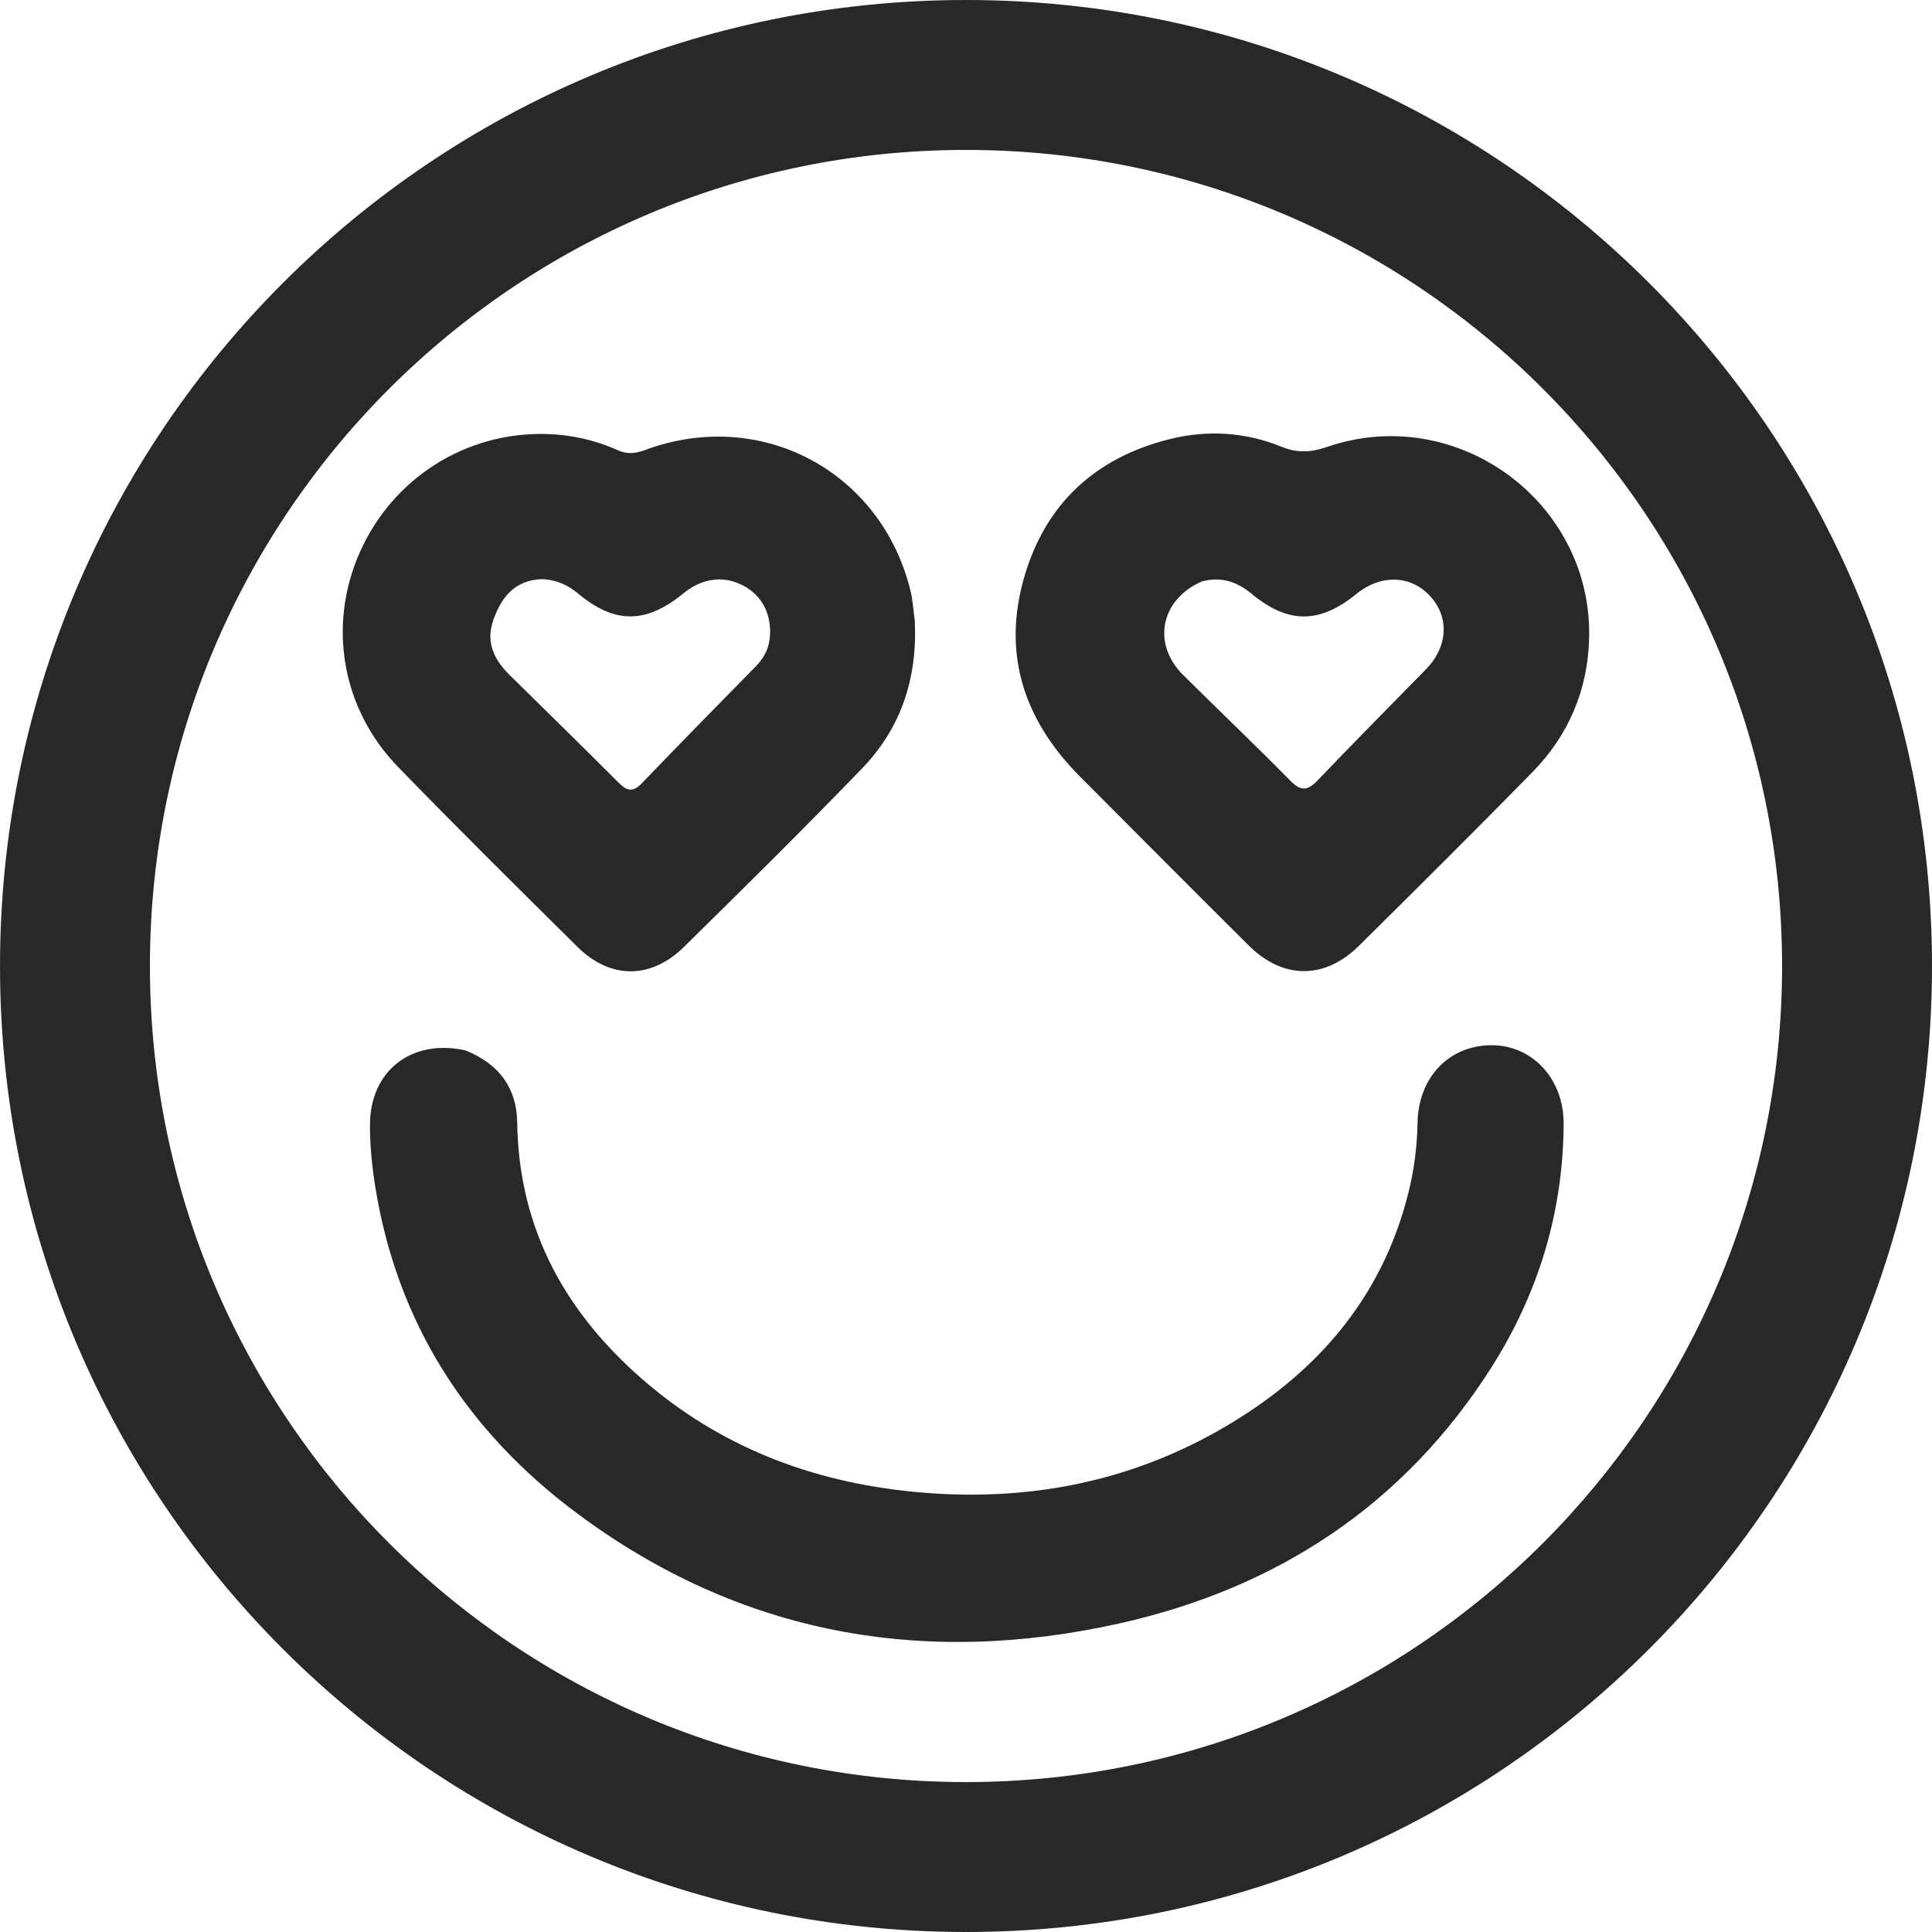 <?xml version="1.0" encoding="utf-8"?>
<svg xmlns="http://www.w3.org/2000/svg" fill="none" height="100%" overflow="visible" preserveAspectRatio="none" style="display: block;" viewBox="0 0 30 30" width="100%">
<g id="Union">
<path d="M23.156 16.23C23.794 16.227 24.283 16.752 24.28 17.451C24.273 18.819 23.889 20.083 23.158 21.234C21.798 23.375 19.819 24.665 17.38 25.209C14.34 25.887 11.493 25.383 8.966 23.503C7.254 22.23 6.162 20.543 5.824 18.408C5.775 18.095 5.743 17.779 5.745 17.46C5.749 16.627 6.389 16.127 7.223 16.309C7.761 16.523 8.023 16.905 8.031 17.426C8.054 19.119 8.814 20.443 10.074 21.502C11.295 22.527 12.729 23.043 14.312 23.176C15.95 23.314 17.5 23.021 18.929 22.209C20.398 21.373 21.459 20.189 21.874 18.504C21.961 18.152 22.005 17.793 22.012 17.431C22.025 16.732 22.496 16.234 23.156 16.23Z" fill="#282828"/>
<path clip-rule="evenodd" d="M8.478 6.739C8.86 6.749 9.233 6.83 9.583 6.987C9.733 7.055 9.86 7.046 10.011 6.99C11.804 6.319 13.68 7.31 14.137 9.169C14.175 9.322 14.183 9.483 14.205 9.639C14.248 10.547 13.983 11.313 13.387 11.931C12.48 12.872 11.549 13.791 10.617 14.707C10.104 15.21 9.474 15.205 8.969 14.705C8.034 13.78 7.098 12.854 6.182 11.91C5.302 11.005 5.085 9.703 5.589 8.571C6.099 7.427 7.227 6.708 8.478 6.739ZM8.426 8.992C7.983 9.005 7.781 9.284 7.658 9.635C7.542 9.966 7.669 10.24 7.905 10.473C8.471 11.031 9.039 11.586 9.6 12.148C9.729 12.277 9.822 12.314 9.967 12.162C10.553 11.55 11.149 10.947 11.742 10.341C11.855 10.224 11.931 10.088 11.951 9.923C11.993 9.563 11.846 9.258 11.549 9.097C11.241 8.932 10.906 8.973 10.613 9.213C10.032 9.689 9.544 9.692 8.974 9.214C8.818 9.084 8.648 9.008 8.426 8.992Z" fill="#282828" fill-rule="evenodd"/>
<path clip-rule="evenodd" d="M18.158 6.82C18.748 6.672 19.337 6.708 19.899 6.937C20.146 7.037 20.358 7.026 20.606 6.94C22.616 6.248 24.729 7.79 24.676 9.911C24.656 10.711 24.358 11.414 23.799 11.986C22.91 12.894 22.007 13.79 21.104 14.684C20.571 15.212 19.924 15.211 19.393 14.684C18.509 13.807 17.632 12.922 16.752 12.041C15.867 11.14 15.562 10.104 15.914 8.928C16.248 7.809 17.02 7.105 18.158 6.82ZM19.44 9.224C19.217 9.04 18.972 8.944 18.66 9.029C18.015 9.316 17.887 10 18.373 10.483C18.925 11.03 19.488 11.566 20.033 12.12C20.198 12.287 20.301 12.284 20.461 12.117C21.015 11.535 21.582 10.966 22.144 10.391C22.485 10.04 22.509 9.581 22.204 9.253C21.901 8.927 21.437 8.916 21.06 9.224C20.49 9.688 20.003 9.689 19.44 9.224Z" fill="#282828" fill-rule="evenodd"/>
<path clip-rule="evenodd" d="M15 0C23.284 0 30 6.716 30 15C30 23.284 23.284 30 15 30C6.716 30 0 23.284 0 15C0 6.716 6.716 0 15 0ZM15 2.328C8.002 2.328 2.328 8.002 2.328 15C2.328 21.998 8.002 27.672 15 27.672C21.998 27.672 27.672 21.998 27.672 15C27.672 8.002 21.998 2.328 15 2.328Z" fill="#282828" fill-rule="evenodd"/>
</g>
</svg>